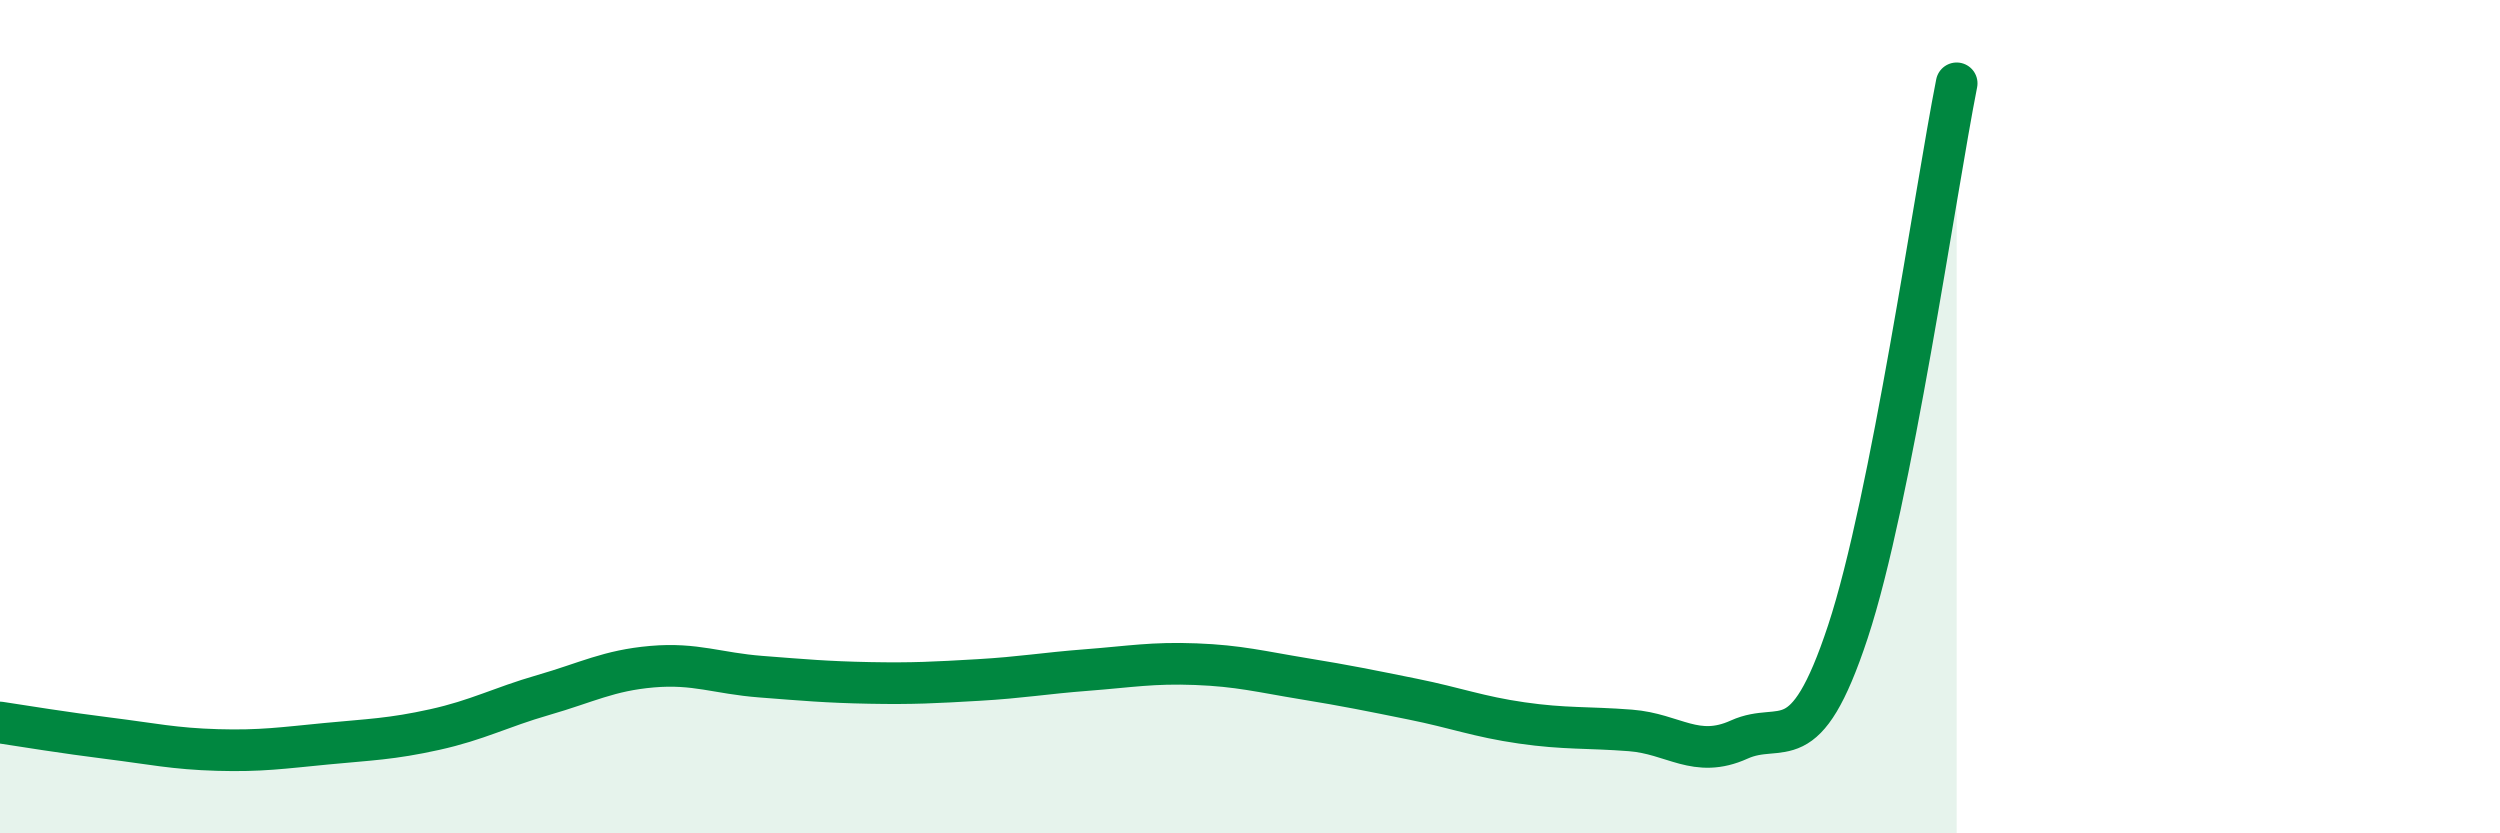 
    <svg width="60" height="20" viewBox="0 0 60 20" xmlns="http://www.w3.org/2000/svg">
      <path
        d="M 0,17.34 C 0.52,17.42 1.57,17.59 2.61,17.72 C 3.65,17.85 4.18,17.97 5.22,18 C 6.26,18.03 6.79,17.95 7.83,17.85 C 8.87,17.75 9.39,17.74 10.43,17.51 C 11.47,17.28 12,16.98 13.04,16.68 C 14.08,16.38 14.61,16.09 15.65,16 C 16.69,15.91 17.22,16.16 18.26,16.24 C 19.3,16.32 19.83,16.37 20.87,16.39 C 21.91,16.41 22.44,16.38 23.48,16.32 C 24.52,16.26 25.05,16.16 26.09,16.08 C 27.13,16 27.66,15.9 28.7,15.94 C 29.74,15.98 30.26,16.12 31.3,16.29 C 32.34,16.46 32.87,16.57 33.91,16.78 C 34.95,16.99 35.48,17.2 36.52,17.35 C 37.56,17.5 38.09,17.45 39.13,17.53 C 40.17,17.61 40.7,18.22 41.74,17.75 C 42.78,17.28 43.31,18.31 44.35,15.16 C 45.39,12.01 46.44,4.63 46.96,2L46.96 20L0 20Z"
        fill="#008740"
        opacity="0.1"
        stroke-linecap="round"
        stroke-linejoin="round"
      />
      <path
        d="M 0,17.34 C 0.52,17.42 1.57,17.59 2.61,17.72 C 3.65,17.85 4.18,17.97 5.22,18 C 6.26,18.03 6.79,17.95 7.83,17.85 C 8.87,17.75 9.39,17.74 10.43,17.51 C 11.47,17.28 12,16.98 13.04,16.68 C 14.08,16.38 14.61,16.09 15.65,16 C 16.69,15.91 17.22,16.16 18.26,16.24 C 19.3,16.32 19.83,16.37 20.87,16.39 C 21.91,16.41 22.44,16.38 23.48,16.32 C 24.52,16.26 25.05,16.16 26.09,16.08 C 27.13,16 27.66,15.9 28.7,15.94 C 29.74,15.98 30.26,16.12 31.3,16.29 C 32.34,16.46 32.87,16.57 33.91,16.78 C 34.95,16.99 35.48,17.2 36.52,17.35 C 37.56,17.5 38.09,17.45 39.13,17.53 C 40.17,17.61 40.7,18.22 41.74,17.75 C 42.78,17.28 43.31,18.31 44.35,15.16 C 45.39,12.01 46.44,4.63 46.96,2"
        stroke="#008740"
        stroke-width="1"
        fill="none"
        stroke-linecap="round"
        stroke-linejoin="round"
      />
    </svg>
  